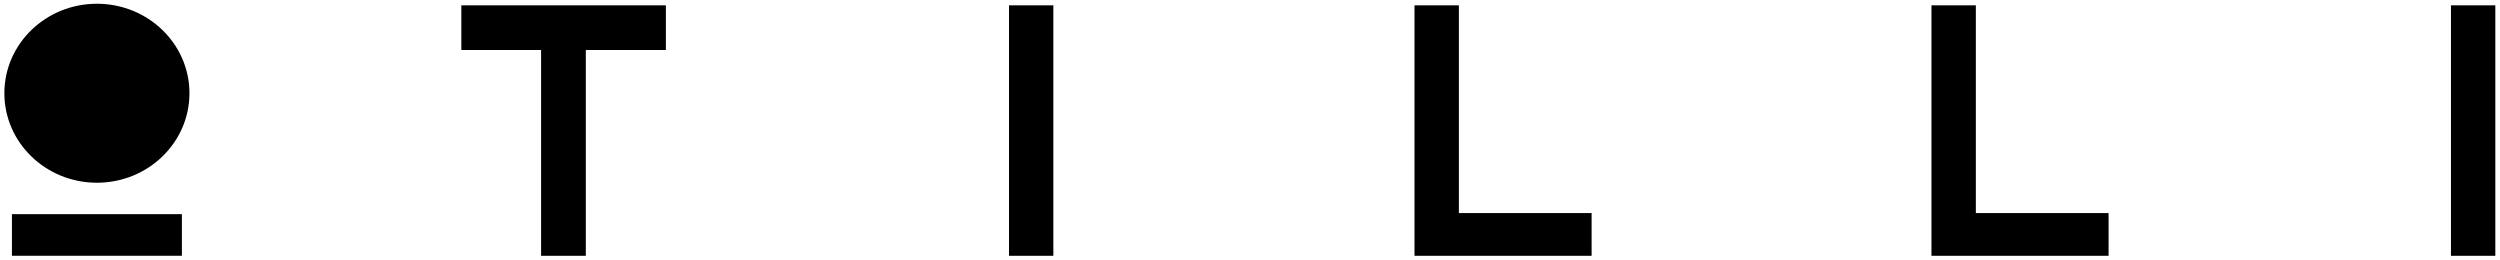 <svg width="289" height="30" viewBox="0 0 289 30" fill="none" xmlns="http://www.w3.org/2000/svg">
<ellipse cx="11.203" cy="10.778" rx="10.698" ry="10.345" fill="black"/>
<rect x="1.379" y="24.757" width="19.648" height="4.809" fill="black"/>
<g clip-path="url(#clip0_7698_9906)">
<path fill-rule="evenodd" clip-rule="evenodd" d="M53.293 0.617V5.778H62.55V29.75H67.72V5.778H76.975V0.617H53.293ZM121.769 0.617H116.641V29.75H121.769V0.617ZM163.516 29.75V0.617H168.646V24.632H183.99V29.75H163.516ZM223.277 0.617V29.75H243.752V24.632H228.408V0.617H223.277ZM283.331 0.617H288.459V29.75H283.331V0.617Z" fill="black"/>
</g>
<defs>
<clipPath id="clip0_7698_9906">
<rect width="235.166" height="29.133" fill="white" transform="translate(53.33 0.434)"/>
</clipPath>
</defs>
</svg>
